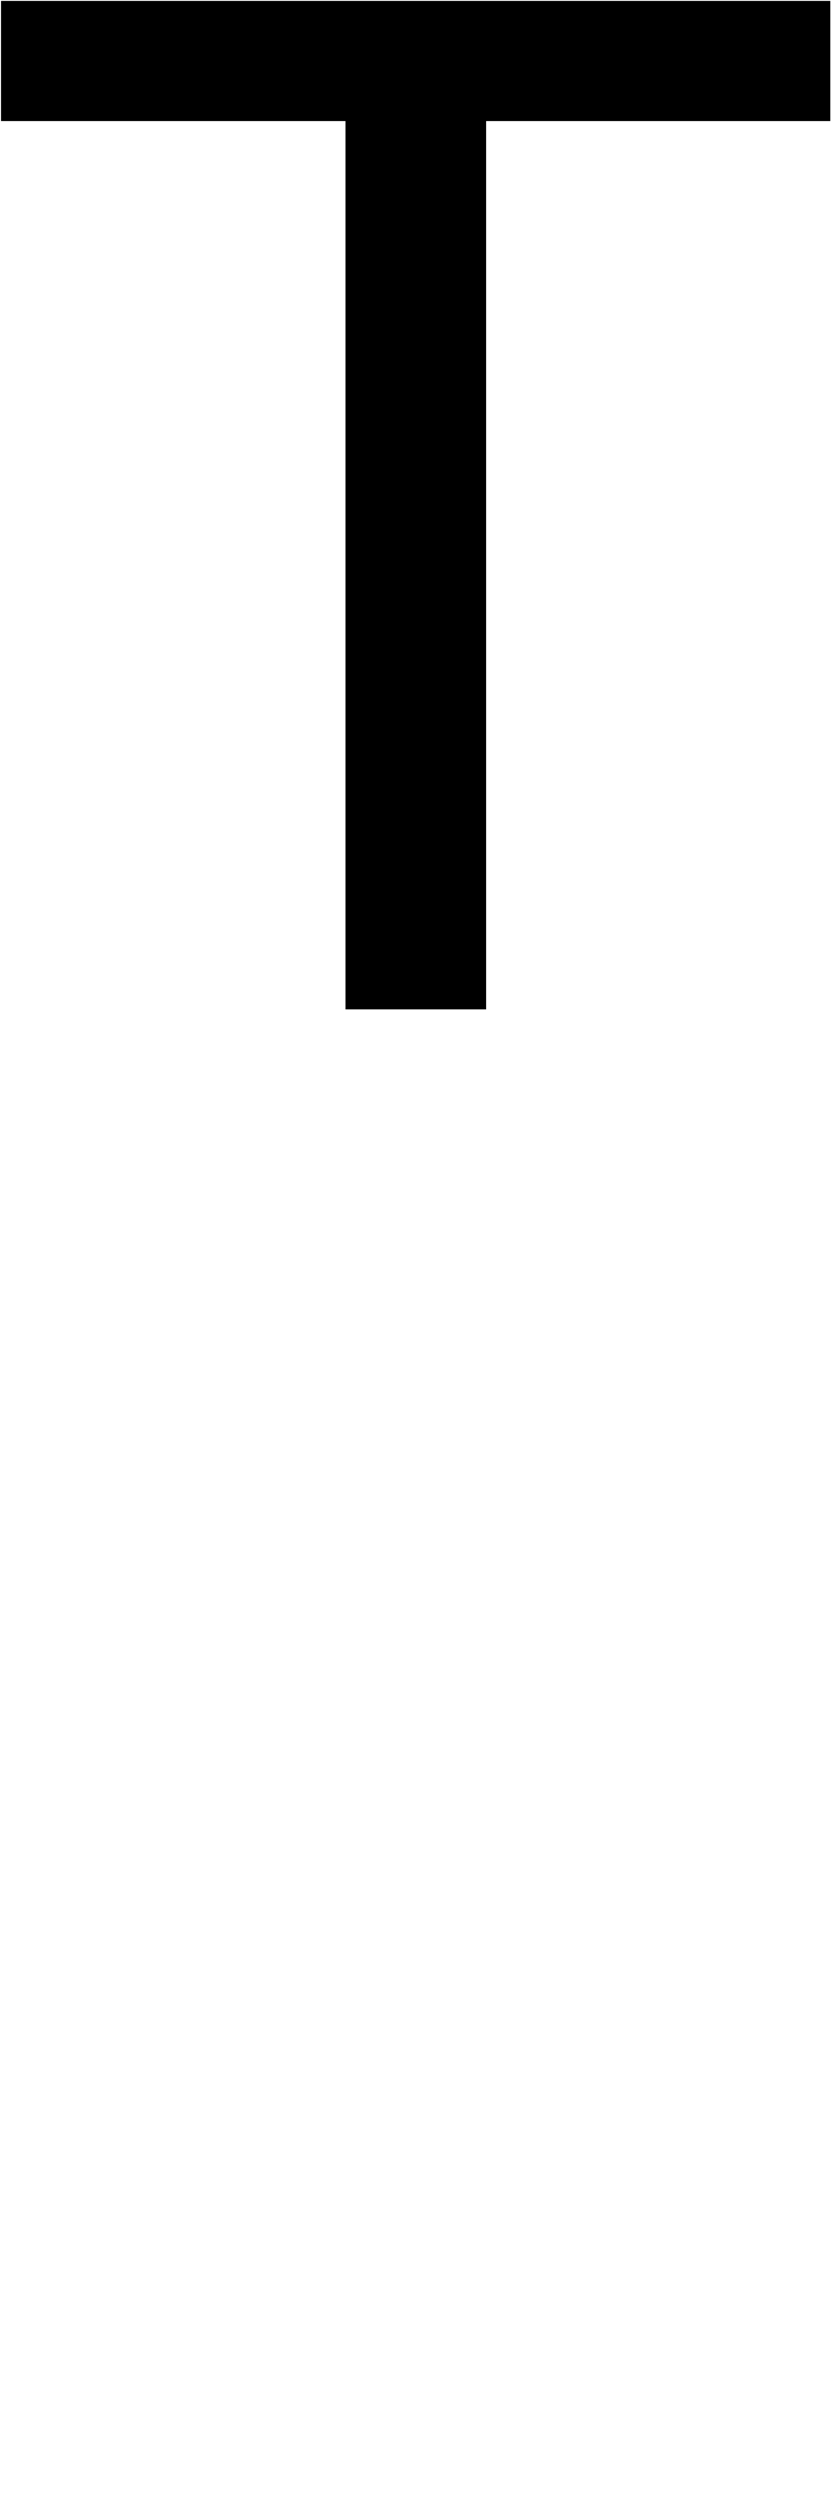 <?xml version="1.0" encoding="UTF-8" standalone="no"?>
<!DOCTYPE svg PUBLIC "-//W3C//DTD SVG 1.1//EN" "http://www.w3.org/Graphics/SVG/1.1/DTD/svg11.dtd">
<svg width="100%" height="100%" viewBox="0 0 6 18" version="1.1" xmlns="http://www.w3.org/2000/svg" xmlns:xlink="http://www.w3.org/1999/xlink" xml:space="preserve" xmlns:serif="http://www.serif.com/" style="fill-rule:evenodd;clip-rule:evenodd;stroke-linejoin:round;stroke-miterlimit:2;">
    <g transform="matrix(1,0,0,1,-11.722,-0.109)">
        <g id="transit" transform="matrix(1.166,0,0,2.777,18.204,0.109)">
            <rect x="-5.559" y="0" width="5.129" height="6.235" style="fill:none;"/>
            <clipPath id="_clip1">
                <rect x="-5.559" y="0" width="5.129" height="6.235"/>
            </clipPath>
            <g clip-path="url(#_clip1)">
                <g transform="matrix(0.587,0,0,0.243,1.797,1.777)">
                    <path d="M-3.791,-7.303L-3.791,-6.021L-7.416,-6.021L-7.416,3.457L-8.896,3.457L-8.896,-6.021L-12.521,-6.021L-12.521,-7.303L-3.791,-7.303Z" style="fill-rule:nonzero;"/>
                </g>
            </g>
        </g>
    </g>
</svg>
